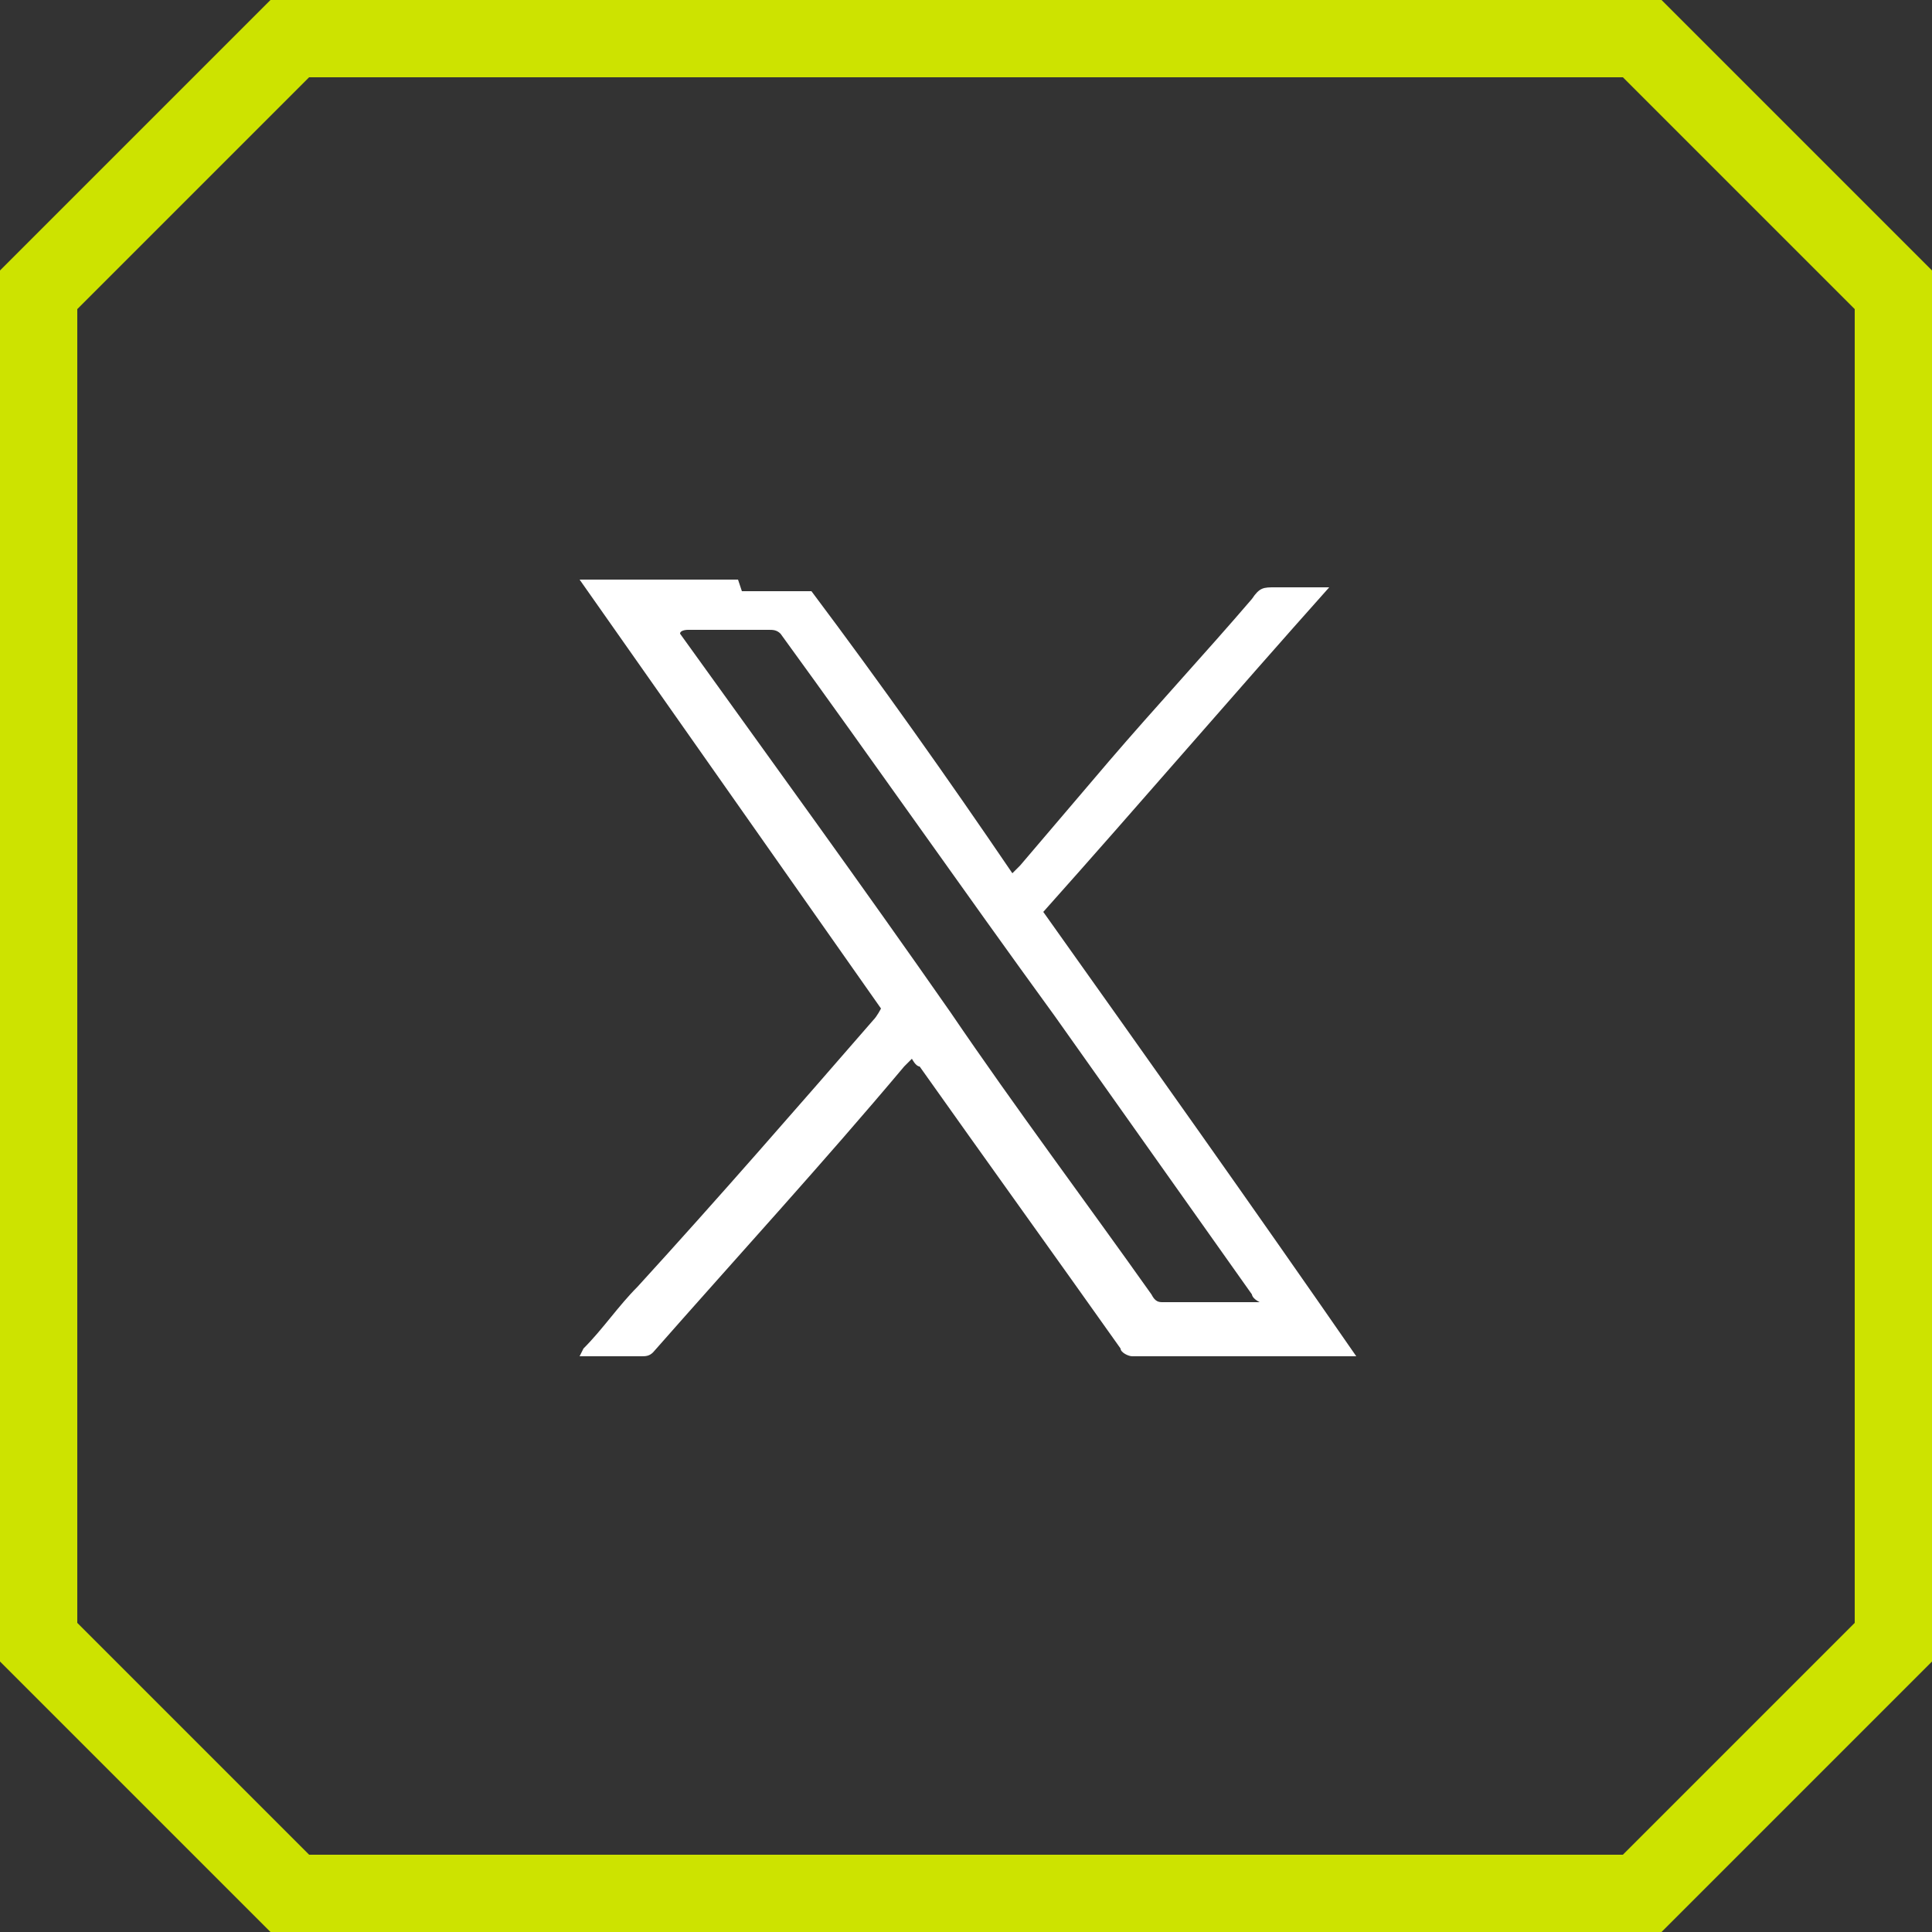 <?xml version="1.0" encoding="UTF-8"?>
<svg id="Layer_1" data-name="Layer 1" xmlns="http://www.w3.org/2000/svg" version="1.1" viewBox="0 0 50 50">
  <rect x="0" y="0" width="50" height="50" fill="#333333" stroke="none"/>
  <defs>
    <style>
      .cls-1 {
        fill: #cde300;
      }

      .cls-1, .cls-2 {
        stroke-width: 0px;
      }

      .cls-2 {
        fill: #fff;
      }
    </style>
  </defs>
  <g id="Symbols">
    <g id="FOOTER-_-Mobile" data-name="FOOTER-/-Mobile">
      <g id="Group-2">
        <g id="Group-7">
          <path id="Combined-Shape" class="cls-2" d="M19.1,15c-1.7,0-4.1,0-4.1,0,2.6,3.7,5.2,7.4,7.8,11.1,0,0-.1.2-.2.3-2,2.3-4,4.6-6.1,6.9-.5.5-.9,1.1-1.4,1.6,0,0,0,0-.1.2,0,0,.1,0,.2,0,.5,0,.9,0,1.4,0,.1,0,.2,0,.3-.1,2.2-2.5,4.4-4.9,6.5-7.4,0,0,.1-.1.2-.2,0,0,.1.2.2.2,1.7,2.4,3.5,4.9,5.2,7.3,0,.1.2.2.3.2,1.4,0,2.8,0,4.2,0,.5,0,.9,0,1.4,0,0,0,.1,0,.2,0-2.7-3.9-5.4-7.7-8.1-11.5,2.5-2.8,4.9-5.6,7.4-8.4-.1,0-.2,0-.3,0-.4,0-.8,0-1.1,0-.3,0-.4,0-.6.3-1.2,1.4-2.5,2.8-3.7,4.2l-2.3,2.7c0,0-.1.1-.2.2-1.7-2.5-3.4-4.9-5.2-7.3-.1,0-.6,0-1.3,0h-.5ZM17.6,16.3c.8,0,1.6,0,2.3,0,.1,0,.2,0,.3.1,2.4,3.3,4.7,6.6,7.1,9.9l5.1,7.2c0,0,0,.1.2.2h-2.5c-.1,0-.2,0-.3-.2-1.7-2.4-3.5-4.8-5.2-7.3-2.3-3.3-4.7-6.6-7-9.8,0,0,0,0,0,0h0c0-.1.2-.1.2-.1Z"/>
        </g>
      </g>
    </g>
  </g>
  <path class="cls-1" d="M43,0H7L0,7v36l7,7h36l7-7V7l-7-7ZM42,48H8l-6-6V8l6-6h34l6,6v34l-6,6Z"/>
</svg>